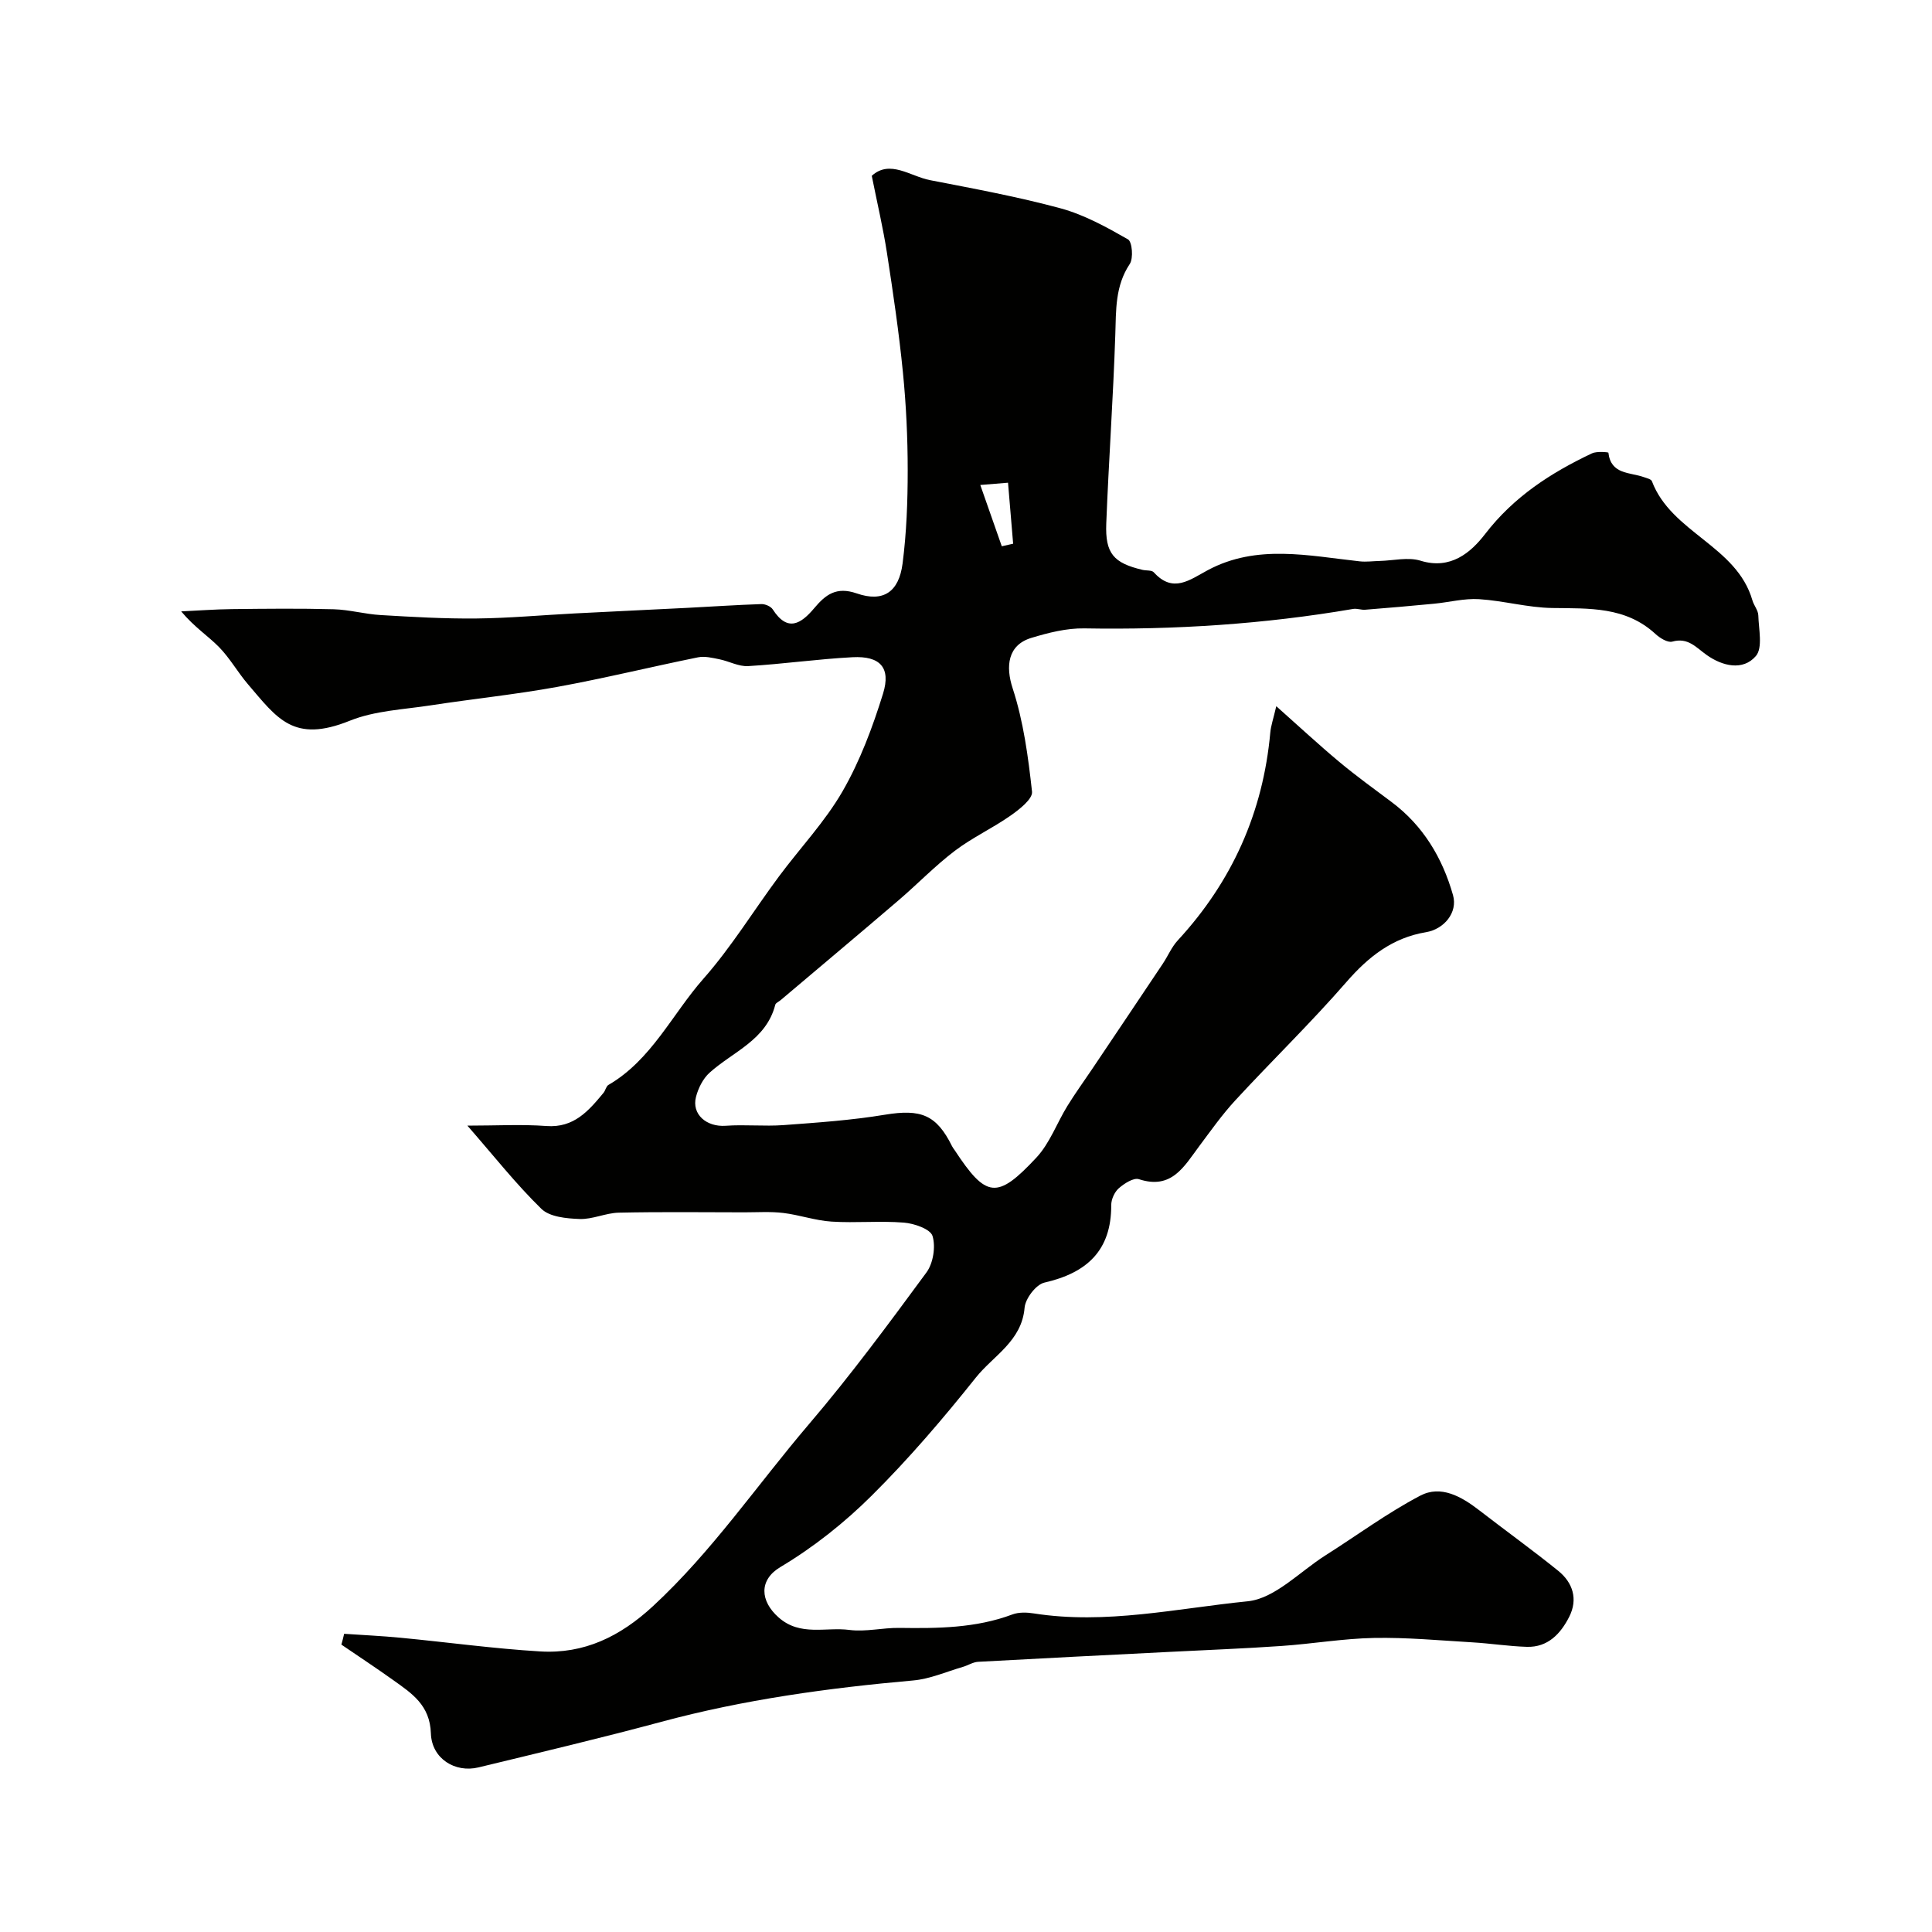 <svg enable-background="new 0 0 400 400" viewBox="0 0 400 400" xmlns="http://www.w3.org/2000/svg"><path d="m71.25 338.26c3.9.27 7.81.44 11.7.82 9.63.92 19.23 2.25 28.88 2.83 9.1.55 16.55-3.07 23.36-9.37 12.25-11.33 21.55-25.08 32.27-37.65 8.6-10.07 16.49-20.76 24.35-31.44 1.4-1.9 1.94-5.33 1.26-7.55-.44-1.44-3.79-2.6-5.92-2.77-4.97-.4-10 .11-14.98-.21-3.36-.21-6.65-1.39-10.01-1.79-2.65-.32-5.37-.13-8.06-.13-8.67-.01-17.33-.12-25.99.07-2.71.06-5.43 1.41-8.11 1.31-2.71-.1-6.19-.42-7.91-2.1-5.25-5.12-9.82-10.93-15.32-17.23 6.07 0 11.24-.3 16.36.08 5.7.42 8.73-3.14 11.82-6.87.41-.49.53-1.35 1.01-1.63 8.94-5.2 13.19-14.64 19.69-22.01 5.78-6.55 10.39-14.12 15.62-21.16 4.39-5.91 9.56-11.35 13.2-17.68 3.6-6.26 6.2-13.23 8.35-20.16 1.68-5.41-.61-7.85-6.32-7.55-7.21.38-14.39 1.41-21.6 1.84-1.96.12-3.97-1.02-5.98-1.42-1.44-.29-3.01-.68-4.39-.4-9.72 1.97-19.37 4.34-29.13 6.12-8.68 1.58-17.48 2.48-26.2 3.82-5.64.87-11.59 1.1-16.78 3.19-11.68 4.71-15.03-.49-21.09-7.56-2.12-2.48-3.74-5.41-6.01-7.72-2.27-2.3-5.06-4.08-7.81-7.36 3.49-.16 6.98-.43 10.48-.47 7.03-.08 14.07-.16 21.1.03 3.24.09 6.46 1.01 9.7 1.2 6.61.39 13.24.78 19.86.71 6.79-.07 13.58-.7 20.37-1.05 7.76-.4 15.52-.76 23.28-1.15 5.11-.26 10.21-.61 15.32-.78.8-.03 1.96.47 2.37 1.1 3.08 4.79 5.87 2.98 8.6-.27 2.34-2.78 4.56-4.51 8.79-3.04 5.48 1.9 8.73-.28 9.49-6.2.82-6.36 1.06-12.83 1.06-19.26 0-6.77-.32-13.56-.99-20.3-.82-8.29-2.04-16.54-3.31-24.77-.79-5.1-1.98-10.14-3.14-15.93 3.76-3.42 7.96.1 12.07.9 9.06 1.76 18.16 3.43 27.05 5.84 4.88 1.33 9.5 3.89 13.93 6.42.87.5 1.15 3.92.36 5.1-3.04 4.58-2.82 9.53-2.99 14.64-.43 13.04-1.36 26.05-1.87 39.09-.24 6.2 1.52 8.18 7.49 9.59.79.19 1.92.03 2.35.51 3.99 4.41 7.43 1.56 11.21-.46 10.15-5.42 20.84-2.96 31.43-1.81 1.35.15 2.74-.05 4.11-.08 2.84-.07 5.91-.85 8.49-.05 6.24 1.93 10.43-1.73 13.36-5.53 5.95-7.73 13.61-12.67 22.12-16.7.99-.47 3.39-.24 3.4-.14.52 4.55 4.43 4.03 7.3 5.05.61.22 1.55.42 1.71.86 4.03 10.68 17.55 13.35 20.81 24.67.31 1.07 1.19 2.06 1.22 3.11.08 2.87.96 6.71-.51 8.42-2.71 3.14-6.96 2.05-10.15-.2-2.23-1.57-3.86-3.71-7.15-2.79-.95.26-2.56-.73-3.47-1.57-6.18-5.71-13.73-5.28-21.36-5.39-5.07-.07-10.1-1.51-15.18-1.83-3.06-.19-6.18.64-9.28.94-4.77.46-9.55.87-14.33 1.25-.8.06-1.66-.3-2.44-.17-18.43 3.16-36.99 4.35-55.69 4.03-3.66-.06-7.44.9-10.99 1.98-4.86 1.49-5.32 5.88-3.83 10.43 2.24 6.86 3.22 14.19 4.01 21.4.16 1.5-2.61 3.67-4.44 4.95-3.72 2.61-7.93 4.55-11.54 7.29-4.12 3.13-7.74 6.9-11.68 10.27-8.09 6.93-16.26 13.77-24.39 20.65-.38.32-1.01.57-1.11.96-1.87 7.32-8.76 9.69-13.62 14.08-1.35 1.22-2.32 3.18-2.79 4.98-.94 3.62 2.18 6.27 6.14 5.99 3.98-.29 8.01.15 11.99-.14 7.01-.52 14.06-1 20.99-2.15 7.42-1.22 10.66-.02 13.89 6.52.14.29.36.55.54.82 6.52 9.91 8.77 10.29 16.93 1.53 2.77-2.97 4.23-7.14 6.41-10.68 1.6-2.6 3.4-5.08 5.11-7.62 4.89-7.28 9.78-14.55 14.65-21.84 1.06-1.59 1.82-3.45 3.1-4.83 11.25-12.19 17.65-26.5 19.15-43.02.13-1.43.63-2.83 1.24-5.46 4.74 4.21 8.79 7.98 13.03 11.52 3.48 2.9 7.16 5.57 10.79 8.28 6.59 4.91 10.58 11.61 12.77 19.32 1.03 3.64-1.9 7.06-5.59 7.67-6.93 1.15-11.92 5.07-16.49 10.33-7.33 8.43-15.38 16.23-22.96 24.45-2.75 2.97-5.1 6.31-7.53 9.56-3.12 4.18-5.69 9.02-12.46 6.8-1.1-.36-3.04.89-4.17 1.88-.88.78-1.57 2.3-1.56 3.49.03 9.43-5.07 14.04-13.84 16.04-1.74.4-3.94 3.3-4.1 5.2-.58 6.93-6.47 9.92-10.08 14.45-6.77 8.49-13.87 16.8-21.57 24.45-5.65 5.62-12.08 10.72-18.91 14.79-4.49 2.68-4.21 7.04-.36 10.44 4.48 3.96 9.76 1.94 14.65 2.58 3.37.44 6.89-.47 10.34-.42 7.93.11 15.8.06 23.39-2.78 1.33-.5 3-.45 4.44-.22 14.92 2.35 29.62-1.04 44.28-2.51 5.63-.56 10.78-6.13 16.1-9.5 6.54-4.14 12.81-8.79 19.64-12.37 4.28-2.25 8.54.19 12.2 3.02 5.43 4.2 11 8.21 16.34 12.52 3.07 2.47 4.15 5.91 2.29 9.56-1.77 3.48-4.4 6.32-8.74 6.2-3.77-.11-7.53-.71-11.3-.93-6.79-.4-13.59-1.04-20.38-.91-6.38.12-12.74 1.22-19.13 1.66-7.75.54-15.51.83-23.27 1.23-13.19.67-26.38 1.32-39.56 2.05-1.06.06-2.08.74-3.14 1.05-3.42.99-6.79 2.5-10.28 2.81-17.6 1.56-35.03 3.95-52.14 8.56-12.56 3.38-25.23 6.38-37.87 9.44-4.82 1.17-9.69-1.79-9.86-7.04-.19-5.87-3.96-8.29-7.81-11.04-3.53-2.52-7.14-4.9-10.72-7.34.22-.75.39-1.49.57-2.24zm136.16-225.16c.78-.18 1.56-.35 2.35-.53-.34-4.11-.69-8.21-1.06-12.63-1.74.14-3.13.26-5.74.47 1.63 4.65 3.04 8.67 4.45 12.69z" fill="#010100"/></svg>